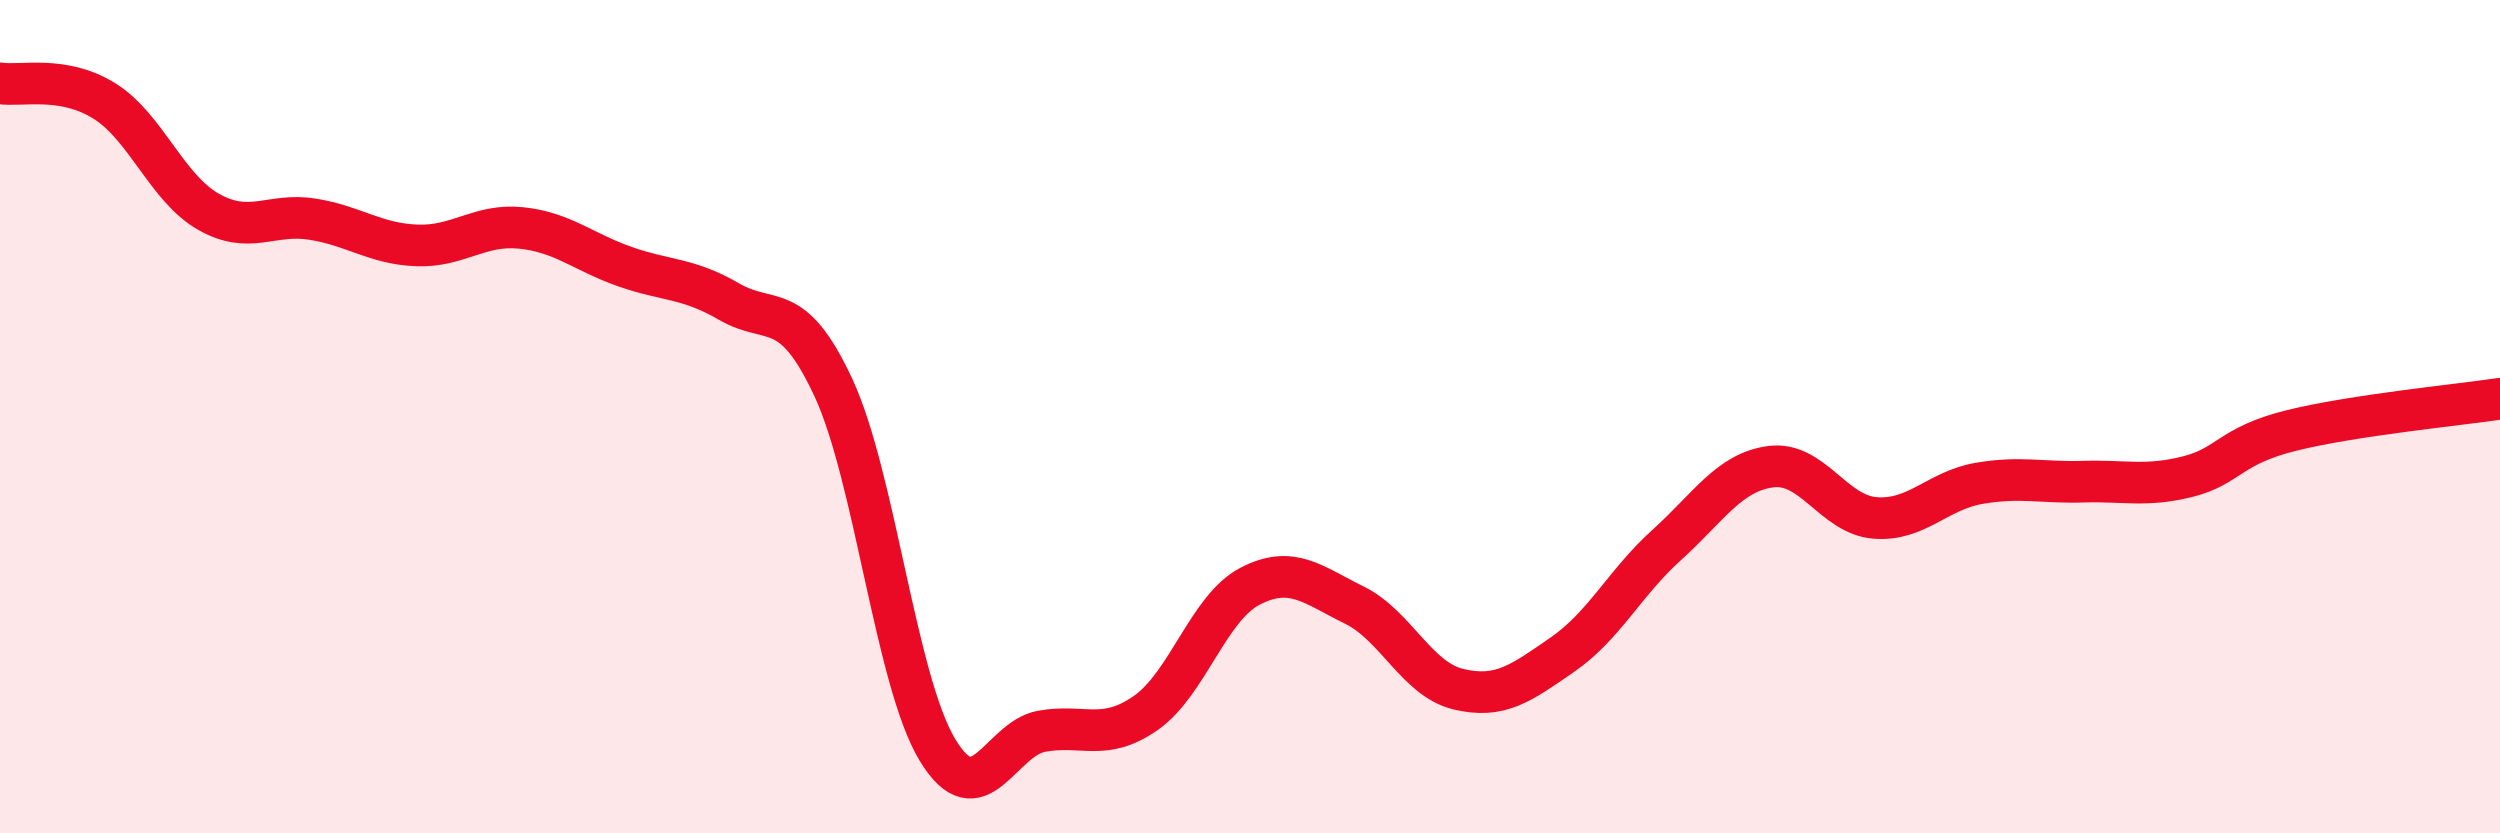 
    <svg width="60" height="20" viewBox="0 0 60 20" xmlns="http://www.w3.org/2000/svg">
      <path
        d="M 0,2 C 0.5,2.08 1.5,1.8 2.5,2.42 C 3.5,3.04 4,4.51 5,5.08 C 6,5.65 6.5,5.1 7.5,5.26 C 8.5,5.42 9,5.85 10,5.89 C 11,5.93 11.5,5.37 12.5,5.47 C 13.5,5.57 14,6.05 15,6.4 C 16,6.75 16.5,6.66 17.5,7.24 C 18.5,7.82 19,7.15 20,9.3 C 21,11.45 21.5,16.35 22.5,18 C 23.5,19.65 24,17.73 25,17.55 C 26,17.37 26.5,17.81 27.5,17.11 C 28.5,16.41 29,14.59 30,14.07 C 31,13.55 31.5,14.03 32.5,14.52 C 33.5,15.01 34,16.3 35,16.54 C 36,16.78 36.5,16.4 37.5,15.71 C 38.5,15.02 39,13.98 40,13.08 C 41,12.18 41.5,11.33 42.5,11.2 C 43.5,11.07 44,12.35 45,12.43 C 46,12.51 46.5,11.77 47.5,11.6 C 48.5,11.43 49,11.59 50,11.56 C 51,11.53 51.5,11.69 52.5,11.44 C 53.5,11.19 53.5,10.7 55,10.33 C 56.5,9.96 59,9.72 60,9.57L60 20L0 20Z"
        fill="#EB0A25"
        opacity="0.1"
        stroke-linecap="round"
        stroke-linejoin="round"
      />
      <path
        d="M 0,2 C 0.5,2.08 1.5,1.8 2.5,2.42 C 3.5,3.04 4,4.51 5,5.08 C 6,5.65 6.5,5.1 7.5,5.26 C 8.5,5.42 9,5.85 10,5.89 C 11,5.93 11.5,5.37 12.5,5.47 C 13.5,5.57 14,6.05 15,6.4 C 16,6.75 16.5,6.66 17.5,7.24 C 18.5,7.82 19,7.15 20,9.3 C 21,11.45 21.5,16.35 22.5,18 C 23.5,19.65 24,17.73 25,17.55 C 26,17.37 26.5,17.81 27.5,17.11 C 28.5,16.41 29,14.59 30,14.07 C 31,13.55 31.5,14.03 32.5,14.52 C 33.5,15.01 34,16.3 35,16.54 C 36,16.78 36.5,16.4 37.5,15.71 C 38.5,15.02 39,13.98 40,13.08 C 41,12.18 41.5,11.33 42.5,11.2 C 43.5,11.07 44,12.35 45,12.43 C 46,12.51 46.5,11.77 47.5,11.6 C 48.5,11.43 49,11.59 50,11.56 C 51,11.53 51.5,11.69 52.5,11.44 C 53.5,11.19 53.5,10.7 55,10.33 C 56.5,9.96 59,9.72 60,9.57"
        stroke="#EB0A25"
        stroke-width="1"
        fill="none"
        stroke-linecap="round"
        stroke-linejoin="round"
      />
    </svg>
  